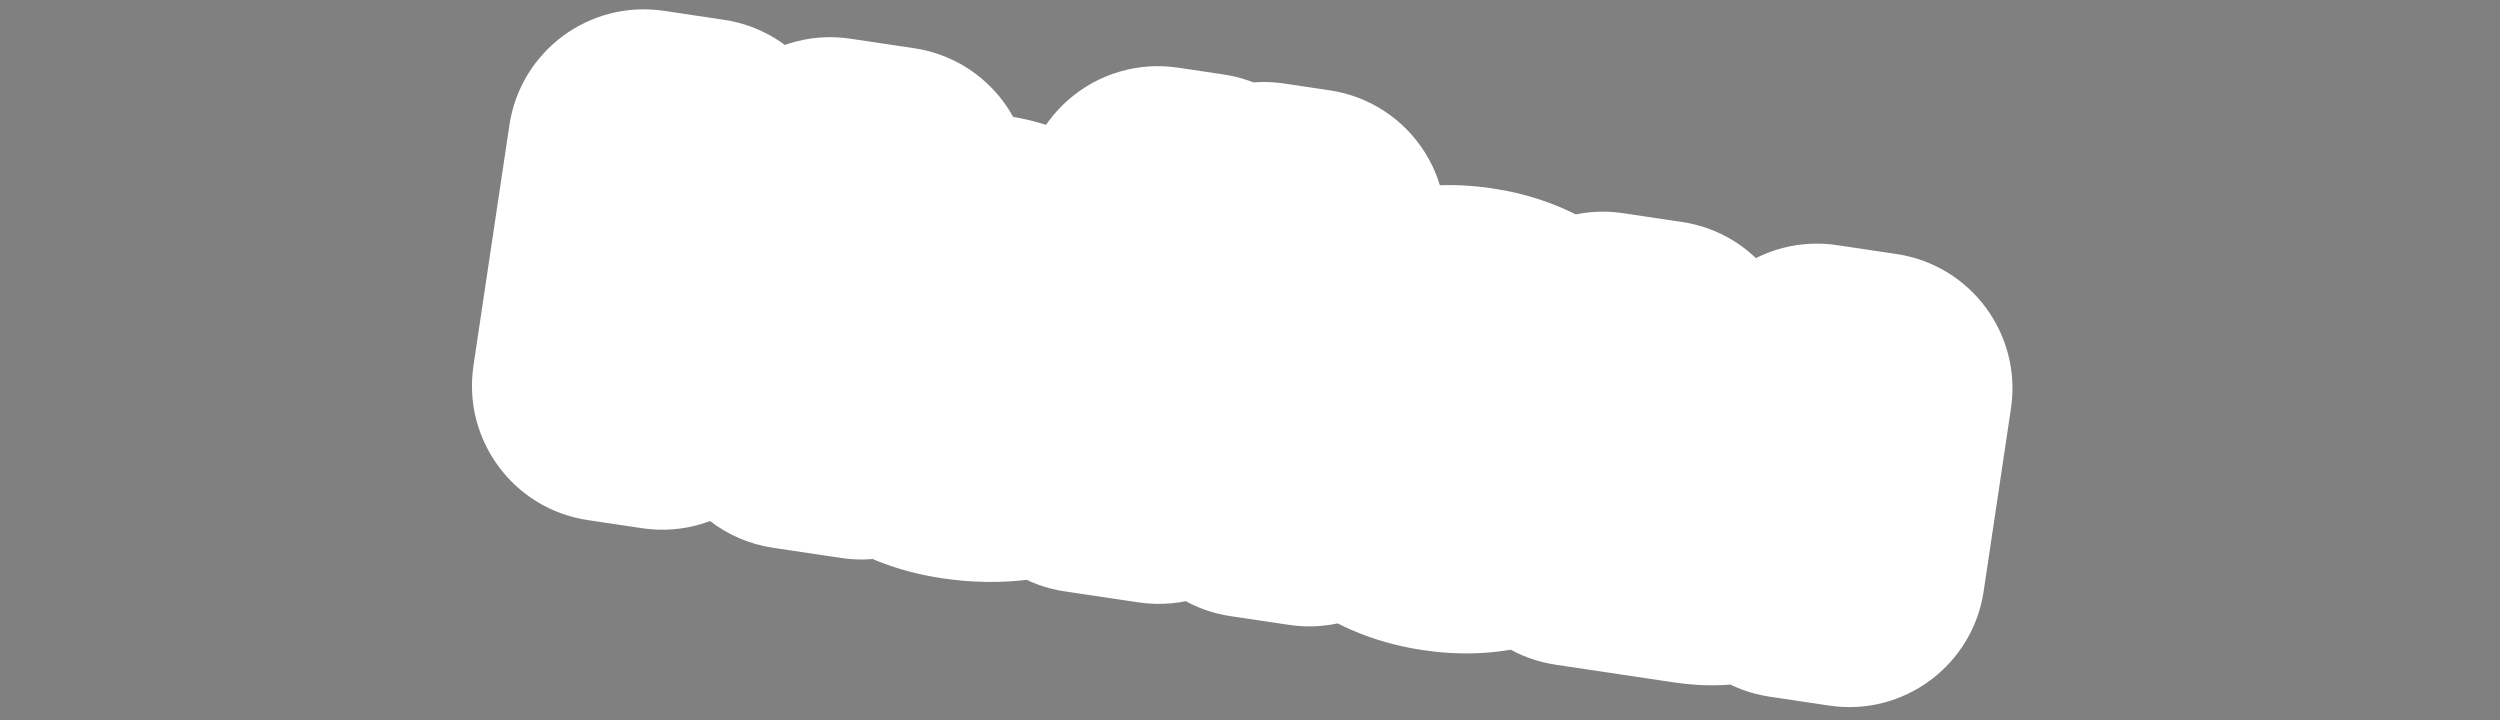 <?xml version="1.0" encoding="UTF-8"?> <svg xmlns="http://www.w3.org/2000/svg" width="184" height="53" viewBox="0 0 184 53" fill="none"><rect x="0" y="0" width="184" height="53" fill="#808080" stroke="none"/><mask id="path-1-outside-1_937_387" maskUnits="userSpaceOnUse" x="32.444" y="-2.876" width="118.807" height="57.397" fill="black"><rect fill="white" x="32.444" y="-2.876" width="118.807" height="57.397"></rect><path d="M44.737 28.388L47.383 10.687L51.82 11.35L49.707 25.487L48.641 24.387L61.095 12.736L65.815 13.441L48.75 28.988L44.737 28.388ZM54.491 21.087L58.113 18.805L63.406 31.178L58.356 30.423L54.491 21.087ZM70.796 32.668C69.191 32.428 67.796 31.914 66.611 31.126C65.442 30.34 64.575 29.358 64.011 28.18C63.447 27.002 63.272 25.697 63.486 24.265C63.696 22.864 64.225 21.689 65.075 20.738C65.925 19.787 67 19.104 68.301 18.687C69.618 18.272 71.047 18.18 72.589 18.41C74.162 18.646 75.464 19.194 76.493 20.055C77.523 20.917 78.25 22.023 78.676 23.374C79.101 24.724 79.187 26.249 78.933 27.948L66.802 26.136L67.215 23.374L76.938 24.827L75.209 25.582C75.272 24.835 75.184 24.187 74.945 23.637C74.723 23.073 74.381 22.619 73.917 22.276C73.456 21.918 72.879 21.687 72.187 21.584C71.432 21.471 70.757 21.523 70.161 21.739C69.566 21.956 69.071 22.308 68.676 22.796C68.297 23.287 68.055 23.886 67.949 24.594C67.815 25.491 67.898 26.283 68.197 26.971C68.512 27.662 69.023 28.229 69.728 28.672C70.45 29.118 71.362 29.423 72.463 29.587C73.47 29.738 74.497 29.755 75.544 29.637C76.593 29.505 77.557 29.247 78.434 28.863L78.008 31.719C77.001 32.212 75.882 32.543 74.65 32.713C73.434 32.885 72.149 32.87 70.796 32.668ZM79.834 33.632L81.844 20.18L86.14 20.821L84.482 31.914L83.533 31.483L92.725 21.805L98.365 22.648L96.355 36.101L92.036 35.456L93.732 24.103L94.701 24.562L85.286 34.447L79.834 33.632ZM90.139 20.213C88.566 19.977 87.357 19.403 86.513 18.488C85.668 17.574 85.237 16.367 85.219 14.869L88.595 15.373C88.624 16.037 88.802 16.57 89.128 16.973C89.469 17.378 89.931 17.624 90.513 17.711C91.111 17.8 91.625 17.7 92.054 17.41C92.499 17.123 92.825 16.665 93.032 16.036L96.407 16.541C95.968 17.971 95.211 19 94.136 19.628C93.061 20.255 91.729 20.45 90.139 20.213ZM115.251 33.23C114.951 34.376 114.356 35.341 113.467 36.125C112.593 36.911 111.529 37.468 110.274 37.795C109.034 38.124 107.683 38.18 106.219 37.961C104.599 37.719 103.212 37.206 102.058 36.422C100.904 35.639 100.061 34.66 99.529 33.487C98.996 32.313 98.835 31.027 99.044 29.626C99.253 28.226 99.783 27.05 100.633 26.1C101.485 25.133 102.577 24.444 103.909 24.032C105.244 23.604 106.722 23.511 108.342 23.753C109.806 23.972 111.082 24.42 112.171 25.097C113.276 25.777 114.131 26.621 114.737 27.628C115.36 28.622 115.645 29.726 115.593 30.941L111.226 30.288C111.183 29.397 110.849 28.672 110.225 28.112C109.618 27.539 108.828 27.179 107.852 27.034C107.081 26.918 106.382 26.967 105.755 27.179C105.144 27.393 104.638 27.768 104.236 28.303C103.837 28.822 103.577 29.483 103.457 30.286C103.337 31.088 103.393 31.796 103.623 32.41C103.853 33.023 104.229 33.522 104.75 33.905C105.288 34.291 105.942 34.542 106.713 34.657C107.704 34.805 108.574 34.694 109.321 34.323C110.07 33.936 110.591 33.354 110.884 32.578L115.251 33.23ZM133.727 27.932L138.117 28.588L136.107 42.041L131.717 41.385L133.727 27.932ZM115.975 39.033L117.985 25.58L122.328 26.229L120.483 38.572L119.414 36.362L124.418 37.109C125.079 37.208 125.613 37.127 126.022 36.867C126.431 36.606 126.679 36.185 126.766 35.602C126.853 35.02 126.739 34.545 126.424 34.176C126.112 33.792 125.625 33.55 124.964 33.451L119.961 32.703L120.405 29.73L126.117 30.583C127.281 30.757 128.265 31.113 129.07 31.652C129.874 32.19 130.458 32.856 130.822 33.651C131.202 34.447 131.318 35.334 131.173 36.309C131.027 37.285 130.655 38.106 130.057 38.772C129.474 39.441 128.72 39.916 127.793 40.196C126.885 40.462 125.856 40.509 124.707 40.338L115.975 39.033Z"></path></mask><path d="M44.737 28.388L47.383 10.687L51.82 11.35L49.707 25.487L48.641 24.387L61.095 12.736L65.815 13.441L48.75 28.988L44.737 28.388ZM54.491 21.087L58.113 18.805L63.406 31.178L58.356 30.423L54.491 21.087ZM70.796 32.668C69.191 32.428 67.796 31.914 66.611 31.126C65.442 30.34 64.575 29.358 64.011 28.18C63.447 27.002 63.272 25.697 63.486 24.265C63.696 22.864 64.225 21.689 65.075 20.738C65.925 19.787 67 19.104 68.301 18.687C69.618 18.272 71.047 18.18 72.589 18.41C74.162 18.646 75.464 19.194 76.493 20.055C77.523 20.917 78.25 22.023 78.676 23.374C79.101 24.724 79.187 26.249 78.933 27.948L66.802 26.136L67.215 23.374L76.938 24.827L75.209 25.582C75.272 24.835 75.184 24.187 74.945 23.637C74.723 23.073 74.381 22.619 73.917 22.276C73.456 21.918 72.879 21.687 72.187 21.584C71.432 21.471 70.757 21.523 70.161 21.739C69.566 21.956 69.071 22.308 68.676 22.796C68.297 23.287 68.055 23.886 67.949 24.594C67.815 25.491 67.898 26.283 68.197 26.971C68.512 27.662 69.023 28.229 69.728 28.672C70.45 29.118 71.362 29.423 72.463 29.587C73.47 29.738 74.497 29.755 75.544 29.637C76.593 29.505 77.557 29.247 78.434 28.863L78.008 31.719C77.001 32.212 75.882 32.543 74.65 32.713C73.434 32.885 72.149 32.87 70.796 32.668ZM79.834 33.632L81.844 20.18L86.14 20.821L84.482 31.914L83.533 31.483L92.725 21.805L98.365 22.648L96.355 36.101L92.036 35.456L93.732 24.103L94.701 24.562L85.286 34.447L79.834 33.632ZM90.139 20.213C88.566 19.977 87.357 19.403 86.513 18.488C85.668 17.574 85.237 16.367 85.219 14.869L88.595 15.373C88.624 16.037 88.802 16.57 89.128 16.973C89.469 17.378 89.931 17.624 90.513 17.711C91.111 17.8 91.625 17.7 92.054 17.41C92.499 17.123 92.825 16.665 93.032 16.036L96.407 16.541C95.968 17.971 95.211 19 94.136 19.628C93.061 20.255 91.729 20.45 90.139 20.213ZM115.251 33.23C114.951 34.376 114.356 35.341 113.467 36.125C112.593 36.911 111.529 37.468 110.274 37.795C109.034 38.124 107.683 38.18 106.219 37.961C104.599 37.719 103.212 37.206 102.058 36.422C100.904 35.639 100.061 34.66 99.529 33.487C98.996 32.313 98.835 31.027 99.044 29.626C99.253 28.226 99.783 27.05 100.633 26.1C101.485 25.133 102.577 24.444 103.909 24.032C105.244 23.604 106.722 23.511 108.342 23.753C109.806 23.972 111.082 24.42 112.171 25.097C113.276 25.777 114.131 26.621 114.737 27.628C115.36 28.622 115.645 29.726 115.593 30.941L111.226 30.288C111.183 29.397 110.849 28.672 110.225 28.112C109.618 27.539 108.828 27.179 107.852 27.034C107.081 26.918 106.382 26.967 105.755 27.179C105.144 27.393 104.638 27.768 104.236 28.303C103.837 28.822 103.577 29.483 103.457 30.286C103.337 31.088 103.393 31.796 103.623 32.41C103.853 33.023 104.229 33.522 104.75 33.905C105.288 34.291 105.942 34.542 106.713 34.657C107.704 34.805 108.574 34.694 109.321 34.323C110.07 33.936 110.591 33.354 110.884 32.578L115.251 33.23ZM133.727 27.932L138.117 28.588L136.107 42.041L131.717 41.385L133.727 27.932ZM115.975 39.033L117.985 25.58L122.328 26.229L120.483 38.572L119.414 36.362L124.418 37.109C125.079 37.208 125.613 37.127 126.022 36.867C126.431 36.606 126.679 36.185 126.766 35.602C126.853 35.02 126.739 34.545 126.424 34.176C126.112 33.792 125.625 33.55 124.964 33.451L119.961 32.703L120.405 29.73L126.117 30.583C127.281 30.757 128.265 31.113 129.07 31.652C129.874 32.19 130.458 32.856 130.822 33.651C131.202 34.447 131.318 35.334 131.173 36.309C131.027 37.285 130.655 38.106 130.057 38.772C129.474 39.441 128.72 39.916 127.793 40.196C126.885 40.462 125.856 40.509 124.707 40.338L115.975 39.033Z" fill="#030D1C"></path><path d="M44.737 28.388L34.847 26.91C34.031 32.373 37.797 37.462 43.26 38.278L44.737 28.388ZM47.383 10.687L48.86 0.797C43.398 -0.019 38.309 3.747 37.492 9.209L47.383 10.687ZM51.82 11.35L61.71 12.828C62.526 7.366 58.76 2.276 53.297 1.46L51.82 11.35ZM49.707 25.487L42.525 32.446C45.173 35.178 49.141 36.172 52.764 35.009C56.386 33.846 59.035 30.728 59.597 26.965L49.707 25.487ZM48.641 24.387L41.809 17.084C39.85 18.917 38.71 21.46 38.644 24.142C38.578 26.823 39.593 29.419 41.459 31.346L48.641 24.387ZM61.095 12.736L62.573 2.846C59.553 2.394 56.493 3.348 54.263 5.433L61.095 12.736ZM65.815 13.441L72.55 20.834C75.403 18.234 76.506 14.224 75.383 10.531C74.259 6.838 71.111 4.122 67.293 3.551L65.815 13.441ZM48.75 28.988L47.272 38.878C50.246 39.322 53.261 38.405 55.484 36.38L48.75 28.988ZM54.491 21.087L49.161 12.626C45.039 15.222 43.388 20.411 45.251 24.912L54.491 21.087ZM58.113 18.805L67.307 14.872C66.156 12.181 63.884 10.129 61.09 9.258C58.295 8.387 55.26 8.784 52.783 10.344L58.113 18.805ZM63.406 31.178L61.928 41.068C65.513 41.604 69.107 40.158 71.322 37.289C73.537 34.42 74.026 30.577 72.6 27.244L63.406 31.178ZM58.356 30.423L49.116 34.248C50.459 37.492 53.405 39.794 56.878 40.313L58.356 30.423ZM44.737 28.388L54.628 29.866L57.273 12.165L47.383 10.687L37.492 9.209L34.847 26.91L44.737 28.388ZM47.383 10.687L45.905 20.577L50.342 21.24L51.82 11.35L53.297 1.46L48.86 0.797L47.383 10.687ZM51.82 11.35L41.929 9.872L39.817 24.009L49.707 25.487L59.597 26.965L61.71 12.828L51.82 11.35ZM49.707 25.487L56.889 18.529L55.823 17.428L48.641 24.387L41.459 31.346L42.525 32.446L49.707 25.487ZM48.641 24.387L55.473 31.689L67.927 20.038L61.095 12.736L54.263 5.433L41.809 17.084L48.641 24.387ZM61.095 12.736L59.617 22.626L64.338 23.331L65.815 13.441L67.293 3.551L62.573 2.846L61.095 12.736ZM65.815 13.441L59.081 6.049L42.015 21.595L48.75 28.988L55.484 36.38L72.55 20.834L65.815 13.441ZM48.75 28.988L50.228 19.097L46.215 18.498L44.737 28.388L43.26 38.278L47.272 38.878L48.75 28.988ZM54.491 21.087L59.82 29.548L63.443 27.266L58.113 18.805L52.783 10.344L49.161 12.626L54.491 21.087ZM58.113 18.805L48.919 22.738L54.212 35.111L63.406 31.178L72.6 27.244L67.307 14.872L58.113 18.805ZM63.406 31.178L64.884 21.288L59.834 20.533L58.356 30.423L56.878 40.313L61.928 41.068L63.406 31.178ZM58.356 30.423L67.595 26.598L63.73 17.262L54.491 21.087L45.251 24.912L49.116 34.248L58.356 30.423ZM66.611 31.126L61.033 39.425C61.046 39.434 61.059 39.443 61.073 39.452L66.611 31.126ZM64.011 28.18L54.991 32.497L54.991 32.497L64.011 28.18ZM65.075 20.738L72.531 27.402L72.531 27.402L65.075 20.738ZM68.301 18.687L65.298 9.148C65.282 9.153 65.266 9.158 65.249 9.164L68.301 18.687ZM76.493 20.055L82.912 12.387L82.912 12.387L76.493 20.055ZM78.676 23.374L69.138 26.379L69.138 26.379L78.676 23.374ZM78.933 27.948L77.455 37.838C82.918 38.655 88.007 34.888 88.823 29.426L78.933 27.948ZM66.802 26.136L56.912 24.658C56.096 30.12 59.862 35.209 65.324 36.026L66.802 26.136ZM67.215 23.374L68.692 13.484C63.23 12.668 58.141 16.434 57.324 21.896L67.215 23.374ZM76.938 24.827L80.939 33.992C85.025 32.208 87.437 27.935 86.852 23.515C86.267 19.095 82.826 15.596 78.416 14.937L76.938 24.827ZM75.209 25.582L65.245 24.737C64.947 28.248 66.519 31.657 69.383 33.71C72.247 35.763 75.98 36.157 79.21 34.747L75.209 25.582ZM74.945 23.637L65.636 27.291C65.68 27.403 65.727 27.514 65.775 27.625L74.945 23.637ZM73.917 22.276L67.781 30.172C67.844 30.221 67.908 30.27 67.972 30.317L73.917 22.276ZM68.676 22.796L60.901 16.508C60.854 16.565 60.809 16.623 60.764 16.682L68.676 22.796ZM68.197 26.971L59.027 30.96C59.051 31.014 59.075 31.068 59.099 31.122L68.197 26.971ZM69.728 28.672L64.41 37.141C64.432 37.154 64.453 37.167 64.474 37.18L69.728 28.672ZM75.544 29.637L76.655 39.576C76.703 39.57 76.751 39.565 76.799 39.559L75.544 29.637ZM78.434 28.863L88.325 30.341C88.862 26.742 87.403 23.136 84.515 20.924C81.626 18.712 77.764 18.243 74.43 19.7L78.434 28.863ZM78.008 31.719L82.406 40.7C85.359 39.254 87.412 36.448 87.898 33.197L78.008 31.719ZM74.65 32.713L73.284 22.807C73.272 22.808 73.26 22.81 73.248 22.812L74.65 32.713ZM70.796 32.668L72.274 22.778C72.086 22.75 72.005 22.72 72.004 22.719C72.003 22.719 72.018 22.725 72.046 22.738C72.073 22.753 72.109 22.773 72.15 22.8L66.611 31.126L61.073 39.452C63.641 41.16 66.465 42.132 69.318 42.558L70.796 32.668ZM66.611 31.126L72.189 22.826C72.26 22.874 72.409 22.987 72.582 23.183C72.758 23.382 72.913 23.616 73.031 23.862L64.011 28.18L54.991 32.497C56.387 35.413 58.502 37.724 61.033 39.425L66.611 31.126ZM64.011 28.18L73.031 23.862C73.204 24.224 73.318 24.613 73.368 24.988C73.418 25.355 73.395 25.62 73.376 25.743L63.486 24.265L53.596 22.787C53.12 25.971 53.473 29.324 54.991 32.497L64.011 28.18ZM63.486 24.265L73.376 25.743C73.359 25.862 73.305 26.113 73.158 26.44C73.007 26.774 72.795 27.107 72.531 27.402L65.075 20.738L57.619 14.074C55.328 16.637 54.061 19.678 53.596 22.787L63.486 24.265ZM65.075 20.738L72.531 27.402C72.344 27.611 72.122 27.799 71.885 27.951C71.651 28.099 71.459 28.176 71.353 28.21L68.301 18.687L65.249 9.164C62.377 10.084 59.741 11.7 57.619 14.074L65.075 20.738ZM68.301 18.687L71.304 28.225C71.168 28.268 71.06 28.282 71.003 28.286C70.951 28.289 70.981 28.281 71.111 28.301L72.589 18.41L74.067 8.52C71.219 8.095 68.24 8.222 65.298 9.148L68.301 18.687ZM72.589 18.41L71.111 28.301C71.174 28.31 71.072 28.302 70.862 28.213C70.643 28.121 70.362 27.965 70.075 27.724L76.493 20.055L82.912 12.387C80.229 10.142 77.12 8.976 74.067 8.52L72.589 18.41ZM76.493 20.055L70.075 27.724C69.852 27.538 69.636 27.3 69.456 27.027C69.278 26.756 69.183 26.523 69.138 26.379L78.676 23.374L88.213 20.368C87.247 17.302 85.486 14.542 82.912 12.387L76.493 20.055ZM78.676 23.374L69.138 26.379C69.111 26.293 69.095 26.222 69.086 26.17C69.076 26.119 69.075 26.091 69.075 26.092C69.075 26.095 69.081 26.213 69.043 26.47L78.933 27.948L88.823 29.426C89.254 26.541 89.182 23.443 88.213 20.368L78.676 23.374ZM78.933 27.948L80.411 18.058L68.28 16.245L66.802 26.136L65.324 36.026L77.455 37.838L78.933 27.948ZM66.802 26.136L76.692 27.613L77.105 24.852L67.215 23.374L57.324 21.896L56.912 24.658L66.802 26.136ZM67.215 23.374L65.737 33.264L75.46 34.717L76.938 24.827L78.416 14.937L68.692 13.484L67.215 23.374ZM76.938 24.827L72.938 15.662L71.208 16.417L75.209 25.582L79.21 34.747L80.939 33.992L76.938 24.827ZM75.209 25.582L85.173 26.427C85.342 24.431 85.16 22.051 84.115 19.648L74.945 23.637L65.775 27.625C65.208 26.323 65.202 25.24 65.245 24.737L75.209 25.582ZM74.945 23.637L84.253 19.982C83.382 17.762 81.916 15.754 79.862 14.236L73.917 22.276L67.972 30.317C66.846 29.485 66.065 28.383 65.636 27.291L74.945 23.637ZM73.917 22.276L80.054 14.381C77.992 12.778 75.719 12 73.665 11.694L72.187 21.584L70.709 31.474C70.04 31.374 68.921 31.058 67.781 30.172L73.917 22.276ZM72.187 21.584L73.665 11.694C71.598 11.385 69.194 11.45 66.742 12.342L70.161 21.739L73.581 31.137C72.319 31.596 71.266 31.557 70.709 31.474L72.187 21.584ZM70.161 21.739L66.742 12.342C64.456 13.174 62.449 14.593 60.901 16.508L68.676 22.796L76.452 29.085C75.692 30.024 74.676 30.738 73.581 31.137L70.161 21.739ZM68.676 22.796L60.764 16.682C59.188 18.721 58.377 20.984 58.059 23.116L67.949 24.594L77.839 26.072C77.732 26.788 77.407 27.853 76.589 28.911L68.676 22.796ZM67.949 24.594L58.059 23.116C57.706 25.478 57.837 28.225 59.027 30.96L68.197 26.971L77.367 22.983C77.958 24.341 77.924 25.504 77.839 26.072L67.949 24.594ZM68.197 26.971L59.099 31.122C60.304 33.764 62.219 35.764 64.41 37.141L69.728 28.672L75.047 20.203C75.826 20.693 76.72 21.56 77.295 22.82L68.197 26.971ZM69.728 28.672L64.474 37.18C66.648 38.523 68.944 39.172 70.985 39.477L72.463 29.587L73.941 19.697C73.78 19.673 74.252 19.712 74.983 20.164L69.728 28.672ZM72.463 29.587L70.985 39.477C72.879 39.761 74.776 39.786 76.655 39.576L75.544 29.637L74.433 19.699C74.218 19.724 74.061 19.715 73.941 19.697L72.463 29.587ZM75.544 29.637L76.799 39.559C78.699 39.318 80.6 38.83 82.439 38.026L78.434 28.863L74.43 19.7C74.469 19.683 74.483 19.68 74.465 19.685C74.447 19.69 74.391 19.704 74.289 19.717L75.544 29.637ZM78.434 28.863L68.544 27.385L68.118 30.241L78.008 31.719L87.898 33.197L88.325 30.341L78.434 28.863ZM78.008 31.719L73.609 22.738C73.656 22.715 73.577 22.766 73.284 22.807L74.65 32.713L76.016 42.619C78.187 42.32 80.346 41.709 82.406 40.7L78.008 31.719ZM74.65 32.713L73.248 22.812C73.089 22.834 72.78 22.854 72.274 22.778L70.796 32.668L69.318 42.558C71.519 42.887 73.779 42.936 76.052 42.614L74.65 32.713ZM79.834 33.632L69.944 32.155C69.128 37.617 72.894 42.706 78.356 43.523L79.834 33.632ZM81.844 20.18L83.322 10.289C77.86 9.473 72.77 13.239 71.954 18.702L81.844 20.18ZM86.14 20.821L96.03 22.299C96.846 16.837 93.08 11.747 87.618 10.931L86.14 20.821ZM84.482 31.914L80.344 41.018C83.201 42.316 86.501 42.199 89.258 40.7C92.015 39.201 93.909 36.495 94.372 33.392L84.482 31.914ZM83.533 31.483L76.282 24.596C74.055 26.941 73.1 30.219 73.718 33.394C74.335 36.568 76.451 39.248 79.395 40.587L83.533 31.483ZM92.725 21.805L94.202 11.915C90.977 11.433 87.719 12.554 85.474 14.919L92.725 21.805ZM98.365 22.648L108.256 24.126C109.072 18.664 105.305 13.574 99.843 12.758L98.365 22.648ZM96.355 36.101L94.877 45.991C100.339 46.807 105.429 43.041 106.245 37.579L96.355 36.101ZM92.036 35.456L82.146 33.978C81.33 39.44 85.096 44.53 90.558 45.346L92.036 35.456ZM93.732 24.103L98.009 15.064C95.148 13.71 91.816 13.791 89.024 15.281C86.232 16.771 84.31 19.495 83.842 22.625L93.732 24.103ZM94.701 24.562L101.942 31.459C104.156 29.134 105.12 25.889 104.533 22.733C103.946 19.577 101.88 16.895 98.978 15.523L94.701 24.562ZM85.286 34.447L83.808 44.337C87.028 44.819 90.281 43.702 92.527 41.344L85.286 34.447ZM85.219 14.869L86.697 4.979C83.799 4.546 80.857 5.406 78.648 7.331C76.439 9.257 75.186 12.055 75.22 14.985L85.219 14.869ZM88.595 15.373L98.585 14.93C98.373 10.15 94.804 6.19 90.072 5.483L88.595 15.373ZM89.128 16.973L81.355 23.265C81.398 23.317 81.441 23.37 81.484 23.421L89.128 16.973ZM92.054 17.41L86.63 9.009C86.573 9.046 86.517 9.083 86.461 9.121L92.054 17.41ZM93.032 16.036L94.51 6.146C89.69 5.426 85.052 8.285 83.531 12.915L93.032 16.036ZM96.407 16.541L105.967 19.474C106.821 16.69 106.419 13.672 104.867 11.209C103.314 8.745 100.765 7.081 97.885 6.65L96.407 16.541ZM94.136 19.628L99.177 28.264L99.177 28.264L94.136 19.628ZM79.834 33.632L89.724 35.11L91.734 21.657L81.844 20.18L71.954 18.702L69.944 32.155L79.834 33.632ZM81.844 20.18L80.366 30.07L84.662 30.712L86.14 20.821L87.618 10.931L83.322 10.289L81.844 20.18ZM86.14 20.821L76.249 19.343L74.592 30.436L84.482 31.914L94.372 33.392L96.03 22.299L86.14 20.821ZM84.482 31.914L88.62 22.811L87.671 22.379L83.533 31.483L79.395 40.587L80.344 41.018L84.482 31.914ZM83.533 31.483L90.784 38.369L99.975 28.692L92.725 21.805L85.474 14.919L76.282 24.596L83.533 31.483ZM92.725 21.805L91.247 31.695L96.888 32.538L98.365 22.648L99.843 12.758L94.202 11.915L92.725 21.805ZM98.365 22.648L88.475 21.17L86.465 34.623L96.355 36.101L106.245 37.579L108.256 24.126L98.365 22.648ZM96.355 36.101L97.833 26.211L93.514 25.566L92.036 35.456L90.558 45.346L94.877 45.991L96.355 36.101ZM92.036 35.456L101.926 36.934L103.623 25.581L93.732 24.103L83.842 22.625L82.146 33.978L92.036 35.456ZM93.732 24.103L89.456 33.143L90.425 33.601L94.701 24.562L98.978 15.523L98.009 15.064L93.732 24.103ZM94.701 24.562L87.46 17.665L78.045 27.55L85.286 34.447L92.527 41.344L101.942 31.459L94.701 24.562ZM85.286 34.447L86.764 24.557L81.312 23.742L79.834 33.632L78.356 43.523L83.808 44.337L85.286 34.447ZM90.139 20.213L91.617 10.322C91.66 10.329 92.771 10.526 93.858 11.703L86.513 18.488L79.166 25.273C81.943 28.279 85.472 29.626 88.662 30.103L90.139 20.213ZM86.513 18.488L93.858 11.703C94.377 12.264 94.749 12.907 94.973 13.534C95.187 14.134 95.217 14.579 95.219 14.753L85.219 14.869L75.22 14.985C75.26 18.427 76.314 22.185 79.166 25.273L86.513 18.488ZM85.219 14.869L83.742 24.759L87.117 25.263L88.595 15.373L90.072 5.483L86.697 4.979L85.219 14.869ZM88.595 15.373L78.604 15.817C78.702 18.01 79.346 20.783 81.355 23.265L89.128 16.973L96.9 10.681C98.258 12.358 98.546 14.065 98.585 14.93L88.595 15.373ZM89.128 16.973L81.484 23.421C83.572 25.896 86.335 27.198 89.035 27.601L90.513 17.711L91.991 7.821C92.688 7.925 93.538 8.16 94.43 8.635C95.337 9.117 96.131 9.767 96.771 10.525L89.128 16.973ZM90.513 17.711L89.035 27.601C91.667 27.994 94.803 27.619 97.648 25.7L92.054 17.41L86.461 9.121C88.447 7.781 90.555 7.606 91.991 7.821L90.513 17.711ZM92.054 17.41L97.478 25.811C100.286 23.999 101.793 21.406 102.532 19.157L93.032 16.036L83.531 12.915C83.857 11.924 84.713 10.247 86.63 9.009L92.054 17.41ZM93.032 16.036L91.554 25.926L94.929 26.431L96.407 16.541L97.885 6.65L94.51 6.146L93.032 16.036ZM96.407 16.541L86.847 13.607C86.902 13.427 87.064 12.991 87.455 12.459C87.863 11.904 88.421 11.384 89.094 10.991L94.136 19.628L99.177 28.264C102.843 26.123 104.948 22.793 105.967 19.474L96.407 16.541ZM94.136 19.628L89.094 10.991C89.75 10.608 90.385 10.423 90.882 10.35C91.119 10.315 91.305 10.309 91.428 10.311C91.551 10.312 91.617 10.322 91.617 10.322L90.139 20.213L88.662 30.103C91.84 30.578 95.625 30.337 99.177 28.264L94.136 19.628ZM115.251 33.23L124.925 35.763C125.644 33.016 125.161 30.093 123.597 27.723C122.034 25.353 119.537 23.76 116.728 23.34L115.251 33.23ZM113.467 36.125L106.854 28.623C106.828 28.646 106.802 28.669 106.776 28.692L113.467 36.125ZM110.274 37.795L107.752 28.118C107.736 28.122 107.72 28.126 107.705 28.131L110.274 37.795ZM102.058 36.422L107.677 28.15L107.677 28.15L102.058 36.422ZM99.529 33.487L108.635 29.355L108.635 29.355L99.529 33.487ZM100.633 26.1L108.088 32.764C108.103 32.747 108.118 32.73 108.133 32.713L100.633 26.1ZM103.909 24.032L106.865 33.585C106.897 33.575 106.93 33.565 106.962 33.554L103.909 24.032ZM112.171 25.097L106.889 33.588C106.903 33.597 106.917 33.605 106.93 33.614L112.171 25.097ZM114.737 27.628L106.166 32.78C106.198 32.834 106.232 32.889 106.266 32.942L114.737 27.628ZM115.593 30.941L114.115 40.831C116.918 41.25 119.767 40.46 121.954 38.657C124.141 36.853 125.46 34.207 125.583 31.375L115.593 30.941ZM111.226 30.288L101.238 30.779C101.472 35.54 105.034 39.474 109.749 40.179L111.226 30.288ZM110.225 28.112L103.354 35.378C103.418 35.438 103.482 35.498 103.548 35.557L110.225 28.112ZM105.755 27.179L102.552 17.706C102.517 17.718 102.481 17.73 102.446 17.742L105.755 27.179ZM104.236 28.303L112.164 34.398C112.188 34.367 112.211 34.337 112.234 34.306L104.236 28.303ZM103.623 32.41L112.986 28.898L112.986 28.898L103.623 32.41ZM104.75 33.905L98.827 41.962C98.857 41.984 98.887 42.006 98.918 42.028L104.75 33.905ZM109.321 34.323L113.768 43.279C113.814 43.257 113.86 43.233 113.906 43.21L109.321 34.323ZM110.884 32.578L112.362 22.688C107.704 21.991 103.191 24.641 101.528 29.048L110.884 32.578ZM115.251 33.23L105.577 30.698C105.666 30.357 105.822 29.964 106.067 29.567C106.311 29.169 106.591 28.855 106.854 28.623L113.467 36.125L120.08 43.626C122.459 41.528 124.121 38.834 124.925 35.763L115.251 33.23ZM113.467 36.125L106.776 28.692C106.976 28.513 107.185 28.372 107.379 28.271C107.569 28.172 107.704 28.13 107.752 28.118L110.274 37.795L112.796 47.472C115.437 46.783 117.975 45.522 120.157 43.557L113.467 36.125ZM110.274 37.795L107.705 28.131C107.764 28.115 107.815 28.105 107.853 28.099C107.892 28.093 107.915 28.092 107.921 28.092C107.932 28.091 107.862 28.096 107.697 28.071L106.219 37.961L104.741 47.851C107.349 48.241 110.097 48.189 112.843 47.459L110.274 37.795ZM106.219 37.961L107.697 28.071C107.494 28.041 107.416 28.01 107.432 28.015C107.439 28.018 107.468 28.029 107.512 28.052C107.557 28.075 107.613 28.107 107.677 28.15L102.058 36.422L96.439 44.694C99.033 46.457 101.895 47.426 104.741 47.851L106.219 37.961ZM102.058 36.422L107.677 28.15C107.769 28.213 107.941 28.347 108.136 28.574C108.335 28.804 108.507 29.072 108.635 29.355L99.529 33.487L90.422 37.619C91.777 40.604 93.894 42.966 96.439 44.694L102.058 36.422ZM99.529 33.487L108.635 29.355C108.787 29.69 108.887 30.048 108.93 30.396C108.973 30.736 108.952 30.984 108.934 31.104L99.044 29.626L89.154 28.148C88.689 31.259 89.015 34.518 90.422 37.619L99.529 33.487ZM99.044 29.626L108.934 31.104C108.916 31.224 108.863 31.475 108.716 31.802C108.565 32.136 108.352 32.468 108.088 32.764L100.633 26.1L93.177 19.435C90.886 21.998 89.618 25.04 89.154 28.148L99.044 29.626ZM100.633 26.1L108.133 32.713C107.928 32.946 107.685 33.152 107.428 33.314C107.175 33.474 106.971 33.552 106.865 33.585L103.909 24.032L100.954 14.478C98.015 15.387 95.3 17.027 93.132 19.486L100.633 26.1ZM103.909 24.032L106.962 33.554C106.884 33.579 106.815 33.596 106.758 33.606C106.701 33.617 106.663 33.62 106.646 33.621C106.612 33.623 106.678 33.615 106.865 33.643L108.342 23.753L109.82 13.863C106.937 13.432 103.881 13.539 100.856 14.509L103.909 24.032ZM108.342 23.753L106.865 33.643C107.029 33.668 107.095 33.692 107.084 33.688C107.079 33.687 107.057 33.679 107.022 33.662C106.987 33.645 106.941 33.621 106.889 33.588L112.171 25.097L117.453 16.606C115.04 15.105 112.428 14.252 109.82 13.863L108.342 23.753ZM112.171 25.097L106.93 33.614C106.889 33.588 106.771 33.509 106.618 33.359C106.463 33.205 106.304 33.01 106.166 32.78L114.737 27.628L123.307 22.476C121.794 19.959 119.736 18.011 117.412 16.58L112.171 25.097ZM114.737 27.628L106.266 32.942C106.048 32.595 105.858 32.174 105.736 31.704C105.616 31.237 105.588 30.823 105.602 30.506L115.593 30.941L125.583 31.375C125.721 28.212 124.949 25.09 123.207 22.314L114.737 27.628ZM115.593 30.941L117.071 21.051L112.704 20.398L111.226 30.288L109.749 40.179L114.115 40.831L115.593 30.941ZM111.226 30.288L121.214 29.798C121.049 26.43 119.651 23.134 116.901 20.667L110.225 28.112L103.548 35.557C102.895 34.971 102.292 34.197 101.859 33.257C101.433 32.33 101.272 31.461 101.238 30.779L111.226 30.288ZM110.225 28.112L117.096 20.846C114.747 18.625 111.951 17.535 109.33 17.143L107.852 27.034L106.374 36.924C105.704 36.824 104.49 36.452 103.354 35.378L110.225 28.112ZM107.852 27.034L109.33 17.143C107.267 16.835 104.93 16.901 102.552 17.706L105.755 27.179L108.959 36.652C107.834 37.032 106.896 37.002 106.374 36.924L107.852 27.034ZM105.755 27.179L102.446 17.742C99.902 18.634 97.787 20.237 96.239 22.3L104.236 28.303L112.234 34.306C111.489 35.298 110.387 36.152 109.065 36.615L105.755 27.179ZM104.236 28.303L96.308 22.208C94.654 24.36 93.879 26.721 93.567 28.808L103.457 30.286L113.348 31.764C113.275 32.246 113.02 33.285 112.164 34.398L104.236 28.303ZM103.457 30.286L93.567 28.808C93.255 30.895 93.306 33.379 94.259 35.921L103.623 32.41L112.986 28.898C113.479 30.213 113.42 31.281 113.348 31.764L103.457 30.286ZM103.623 32.41L94.259 35.921C95.162 38.329 96.722 40.415 98.827 41.962L104.75 33.905L110.674 25.848C111.735 26.628 112.543 27.718 112.986 28.898L103.623 32.41ZM104.75 33.905L98.918 42.028C100.957 43.492 103.172 44.239 105.235 44.547L106.713 34.657L108.191 24.767C108.712 24.845 109.619 25.09 110.583 25.782L104.75 33.905ZM106.713 34.657L105.235 44.547C107.834 44.935 110.844 44.731 113.768 43.279L109.321 34.323L104.874 25.366C106.303 24.656 107.574 24.675 108.191 24.767L106.713 34.657ZM109.321 34.323L113.906 43.21C116.814 41.709 119.059 39.239 120.241 36.108L110.884 32.578L101.528 29.048C101.79 28.353 102.211 27.609 102.826 26.923C103.44 26.238 104.116 25.755 104.736 25.436L109.321 34.323ZM110.884 32.578L109.406 42.468L113.773 43.12L115.251 33.23L116.728 23.34L112.362 22.688L110.884 32.578ZM133.727 27.932L135.205 18.042C129.743 17.226 124.653 20.992 123.837 26.454L133.727 27.932ZM138.117 28.588L148.007 30.066C148.824 24.604 145.057 19.514 139.595 18.698L138.117 28.588ZM136.107 42.041L134.629 51.931C140.091 52.748 145.181 48.981 145.997 43.519L136.107 42.041ZM131.717 41.385L121.827 39.907C121.011 45.37 124.777 50.459 130.239 51.275L131.717 41.385ZM115.975 39.033L106.085 37.555C105.268 43.017 109.035 48.107 114.497 48.923L115.975 39.033ZM117.985 25.58L119.463 15.69C114.001 14.873 108.911 18.64 108.095 24.102L117.985 25.58ZM122.328 26.229L132.218 27.707C133.034 22.244 129.268 17.155 123.806 16.339L122.328 26.229ZM120.483 38.572L111.481 42.926C113.391 46.875 117.651 49.119 121.988 48.459C126.325 47.798 129.725 44.389 130.374 40.05L120.483 38.572ZM119.414 36.362L120.892 26.472C117.225 25.924 113.557 27.449 111.36 30.435C109.162 33.422 108.798 37.378 110.412 40.715L119.414 36.362ZM126.022 36.867L120.648 28.434L120.648 28.434L126.022 36.867ZM126.424 34.176L118.664 40.483C118.715 40.546 118.767 40.608 118.819 40.669L126.424 34.176ZM119.961 32.703L110.071 31.226C109.254 36.688 113.021 41.778 118.483 42.594L119.961 32.703ZM120.405 29.73L121.883 19.84C116.421 19.023 111.331 22.79 110.515 28.252L120.405 29.73ZM130.822 33.651L121.73 37.816C121.751 37.861 121.773 37.907 121.794 37.953L130.822 33.651ZM130.057 38.772L122.614 32.093C122.581 32.13 122.548 32.168 122.515 32.205L130.057 38.772ZM127.793 40.196L130.607 49.791C130.633 49.784 130.658 49.776 130.684 49.769L127.793 40.196ZM133.727 27.932L132.25 37.822L136.639 38.478L138.117 28.588L139.595 18.698L135.205 18.042L133.727 27.932ZM138.117 28.588L128.227 27.11L126.217 40.563L136.107 42.041L145.997 43.519L148.007 30.066L138.117 28.588ZM136.107 42.041L137.585 32.151L133.195 31.495L131.717 41.385L130.239 51.275L134.629 51.931L136.107 42.041ZM131.717 41.385L141.607 42.863L143.618 29.41L133.727 27.932L123.837 26.454L121.827 39.907L131.717 41.385ZM115.975 39.033L125.865 40.511L127.875 27.058L117.985 25.58L108.095 24.102L106.085 37.555L115.975 39.033ZM117.985 25.58L116.507 35.47L120.85 36.119L122.328 26.229L123.806 16.339L119.463 15.69L117.985 25.58ZM122.328 26.229L112.438 24.751L110.593 37.095L120.483 38.572L130.374 40.05L132.218 27.707L122.328 26.229ZM120.483 38.572L129.486 34.219L128.417 32.008L119.414 36.362L110.412 40.715L111.481 42.926L120.483 38.572ZM119.414 36.362L117.936 46.252L122.94 47L124.418 37.109L125.896 27.219L120.892 26.472L119.414 36.362ZM124.418 37.109L122.94 47C125.084 47.32 128.299 47.274 131.397 45.3L126.022 36.867L120.648 28.434C122.928 26.98 125.073 27.096 125.896 27.219L124.418 37.109ZM126.022 36.867L131.397 45.3C134.764 43.154 136.242 39.857 136.656 37.08L126.766 35.602L116.876 34.125C116.984 33.4 117.252 32.379 117.896 31.284C118.566 30.145 119.509 29.159 120.648 28.434L126.022 36.867ZM126.766 35.602L136.656 37.08C137.071 34.304 136.622 30.719 134.029 27.683L126.424 34.176L118.819 40.669C117.943 39.643 117.329 38.424 117.021 37.14C116.725 35.904 116.768 34.849 116.876 34.125L126.766 35.602ZM126.424 34.176L134.184 27.869C131.818 24.958 128.698 23.898 126.442 23.561L124.964 33.451L123.487 43.341C122.553 43.202 120.406 42.626 118.664 40.483L126.424 34.176ZM124.964 33.451L126.442 23.561L121.439 22.813L119.961 32.703L118.483 42.594L123.487 43.341L124.964 33.451ZM119.961 32.703L129.851 34.181L130.295 31.208L120.405 29.73L110.515 28.252L110.071 31.226L119.961 32.703ZM120.405 29.73L118.927 39.62L124.639 40.473L126.117 30.583L127.595 20.693L121.883 19.84L120.405 29.73ZM126.117 30.583L124.639 40.473C124.652 40.475 124.167 40.404 123.507 39.962L129.07 31.652L134.633 23.342C132.364 21.823 129.91 21.039 127.595 20.693L126.117 30.583ZM129.07 31.652L123.507 39.962C122.945 39.586 122.218 38.88 121.73 37.816L130.822 33.651L139.913 29.486C138.698 26.833 136.803 24.795 134.633 23.342L129.07 31.652ZM130.822 33.651L121.794 37.953C121.218 36.744 121.17 35.585 121.282 34.831L131.173 36.309L141.063 37.787C141.467 35.083 141.185 32.151 139.849 29.349L130.822 33.651ZM131.173 36.309L121.282 34.831C121.396 34.075 121.774 33.029 122.614 32.093L130.057 38.772L137.499 45.452C139.536 43.182 140.658 40.495 141.063 37.787L131.173 36.309ZM130.057 38.772L122.515 32.205C123.281 31.326 124.197 30.835 124.902 30.622L127.793 40.196L130.684 49.769C133.242 48.996 135.667 47.557 137.598 45.339L130.057 38.772ZM127.793 40.196L124.979 30.6C125.742 30.376 126.217 30.452 126.185 30.448L124.707 40.338L123.23 50.228C125.495 50.566 128.027 50.548 130.607 49.791L127.793 40.196ZM124.707 40.338L126.185 30.448L117.453 29.143L115.975 39.033L114.497 48.923L123.23 50.228L124.707 40.338Z" fill="white" mask="url(#path-1-outside-1_937_387)"></path><ellipse cx="92" cy="12" rx="4" ry="3" fill="white"></ellipse></svg> 